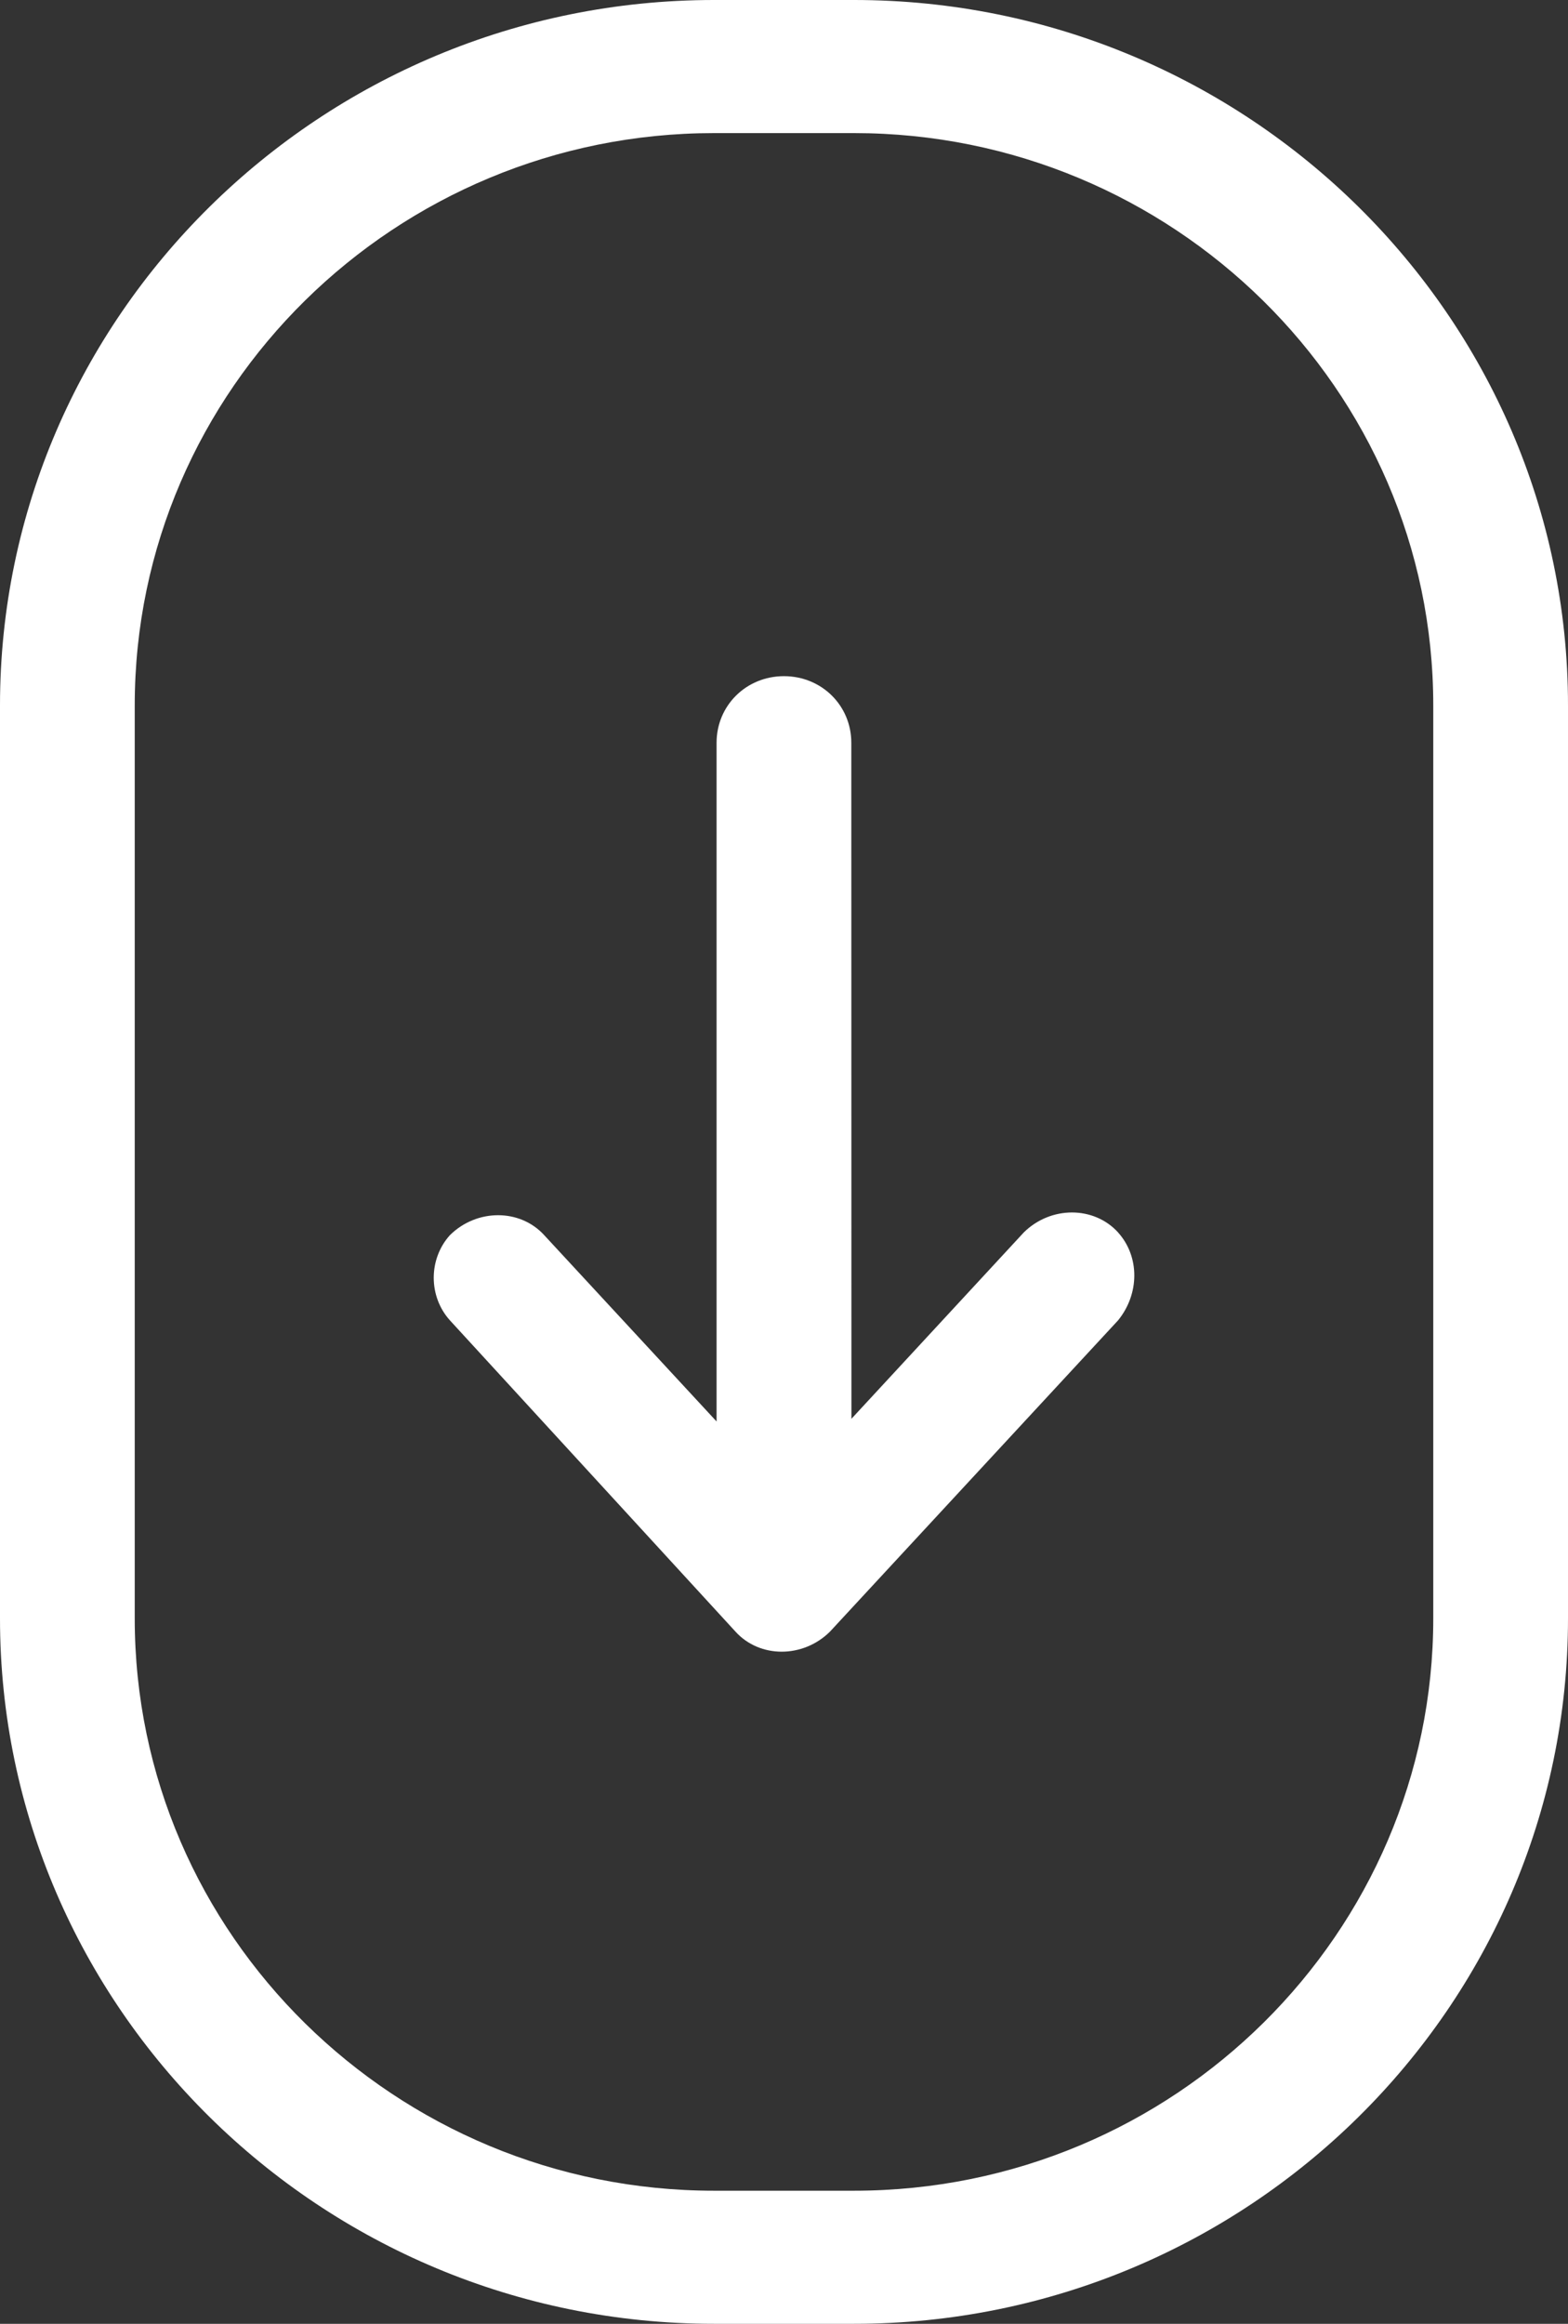 <svg xmlns="http://www.w3.org/2000/svg" xmlns:xlink="http://www.w3.org/1999/xlink" width="27px" height="40px" viewBox="0 0 27 40"><rect x="0" y="0" width="27" height="40" fill="#333333" stroke="none"/><title></title><g id="Page-2" stroke="none" stroke-width="1" fill="none" fill-rule="evenodd"><g id="LANDING" transform="translate(-743, -841)" fill="#FFFFFF"><g id="Group-3" transform="translate(743, 841)"><path d="M14.706,40 L12.294,40 C5.52,40 0,34.549 0,27.858 L0,12.142 C0,5.451 5.52,0 12.294,0 L14.706,0 C21.48,0 27,5.451 27,12.142 L27,27.858 C27,34.549 21.48,40 14.706,40 Z M12.294,2.291 C6.819,2.291 2.32,6.69 2.32,12.142 L2.32,27.858 C2.32,33.31 6.819,37.709 12.294,37.709 L14.706,37.709 C20.226,37.709 24.68,33.265 24.68,27.858 L24.68,12.142 C24.68,6.69 20.181,2.291 14.706,2.291 L12.294,2.291 Z" id="Fill-1"></path><path d="M19.253,21.214 C18.836,20.756 18.093,20.756 17.629,21.214 L14.661,24.422 L14.659,12.785 C14.659,12.144 14.148,11.639 13.499,11.639 C12.85,11.639 12.339,12.144 12.339,12.785 L12.339,24.468 L9.371,21.261 C8.954,20.803 8.211,20.803 7.747,21.261 C7.376,21.673 7.376,22.315 7.747,22.727 L12.666,28.087 C13.083,28.545 13.826,28.545 14.29,28.087 L19.253,22.727 C19.625,22.269 19.625,21.628 19.253,21.215 L19.253,21.214 Z" id="Fill-2"></path></g></g></g></svg>